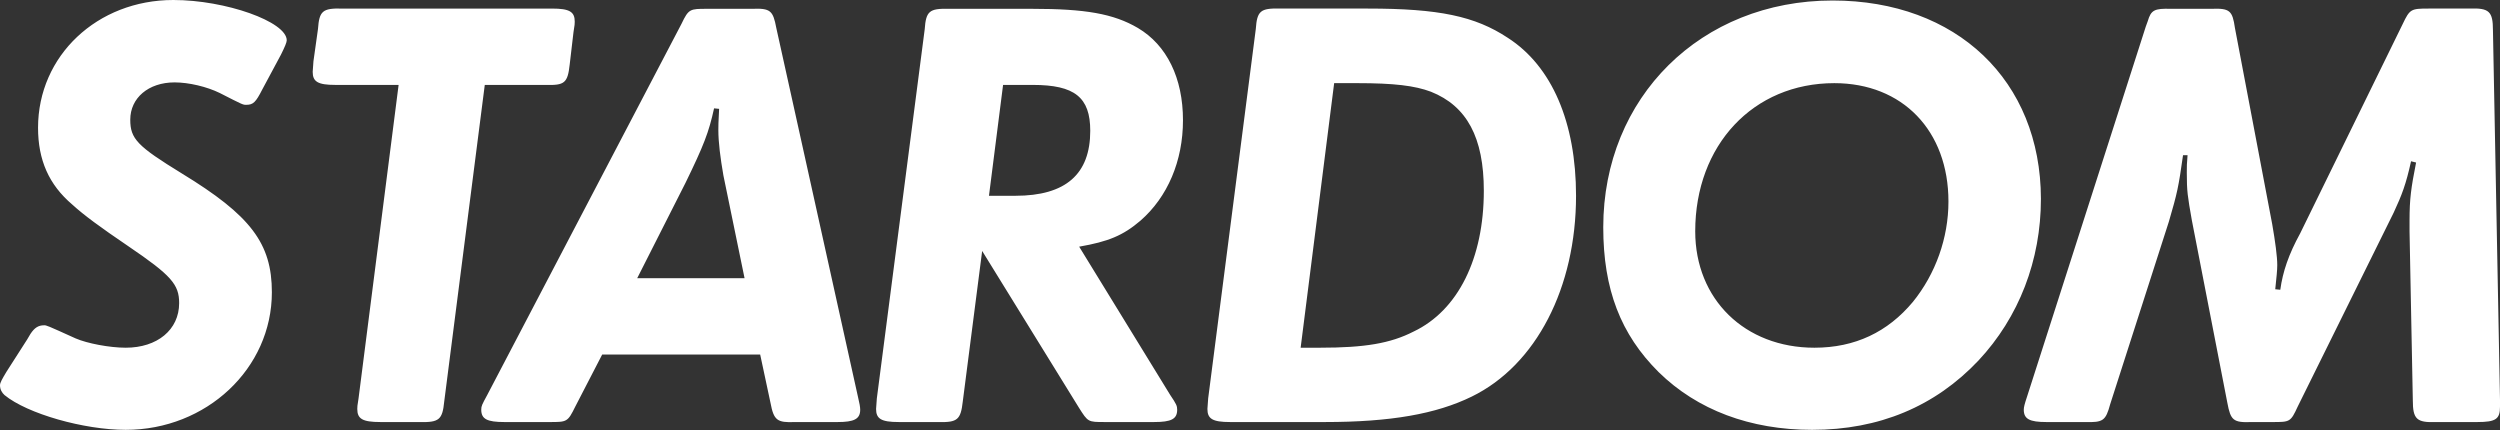 <?xml version="1.0" encoding="utf-8"?>
<!-- Generator: Adobe Illustrator 21.1.0, SVG Export Plug-In . SVG Version: 6.00 Build 0)  -->
<svg version="1.1" id="レイヤー_1" xmlns="http://www.w3.org/2000/svg" xmlns:xlink="http://www.w3.org/1999/xlink" x="0px"
	 y="0px" width="992.2px" height="170.7px" viewBox="0 0 992.2 170.7" style="enable-background:new 0 0 992.2 170.7;"
	 xml:space="preserve">
<rect x="0" y="0" width="992.2" height="170.7" fill="#333333" stroke="none"/>
<style type="text/css">
	.st0{fill:#FFFFFF;}
</style>
<g>
	<g>
		<path class="st0" d="M68.8,0C38.6,0,15.1,22.1,15.1,50.7c0,12.8,4.3,22.6,13.6,30.5c4.6,4.2,11,8.9,22.2,16.5
			c17.1,11.6,20.2,15.2,20.2,22.6c0,10.6-8.7,17.7-21.2,17.7c-6.4,0-15.3-1.7-19.9-3.7c-11.5-5.2-11.5-5.2-12.5-5.2
			c-2.3,0-3.8,1-5.4,3.4l-1.3,2.2l-8.2,12.8c-1.8,3-2.6,4.4-2.6,5.4c0,1.7,0.8,3,1.8,3.9c9,7.4,31.5,13.8,48.1,13.8
			c32,0,58-24.3,58-54.6c0-19.4-8.4-30.5-35.8-47.2C54.5,58,51.7,55.1,51.7,47.5c0-8.6,7.2-14.8,17.6-14.8c5.6,0,12.8,1.7,17.9,4.2
			c9.2,4.7,9.2,4.7,10.5,4.7c2.8,0,3.8-1,6.4-6.1l7.4-13.8c1.5-3,2.3-4.9,2.3-5.7C113.8,8.6,89.5,0,68.8,0z M216.6,33.7
			c7.4,0.2,8.7-0.7,9.5-8.1l1.5-12.8c0.5-3.2,0.5-3.2,0.5-4.2c0-3.9-2-5.2-9-5.2h-83.4c-7.7-0.2-9,1-9.5,8.1l-1.8,12.8l-0.3,4.2
			c0,3.9,2,5.2,9,5.2h25.1l-15.9,124.4c-0.5,3.2-0.5,3.2-0.5,4.2c0,3.9,2,5.2,9.2,5.2h15.6c7.7,0.2,9-1,9.7-8.1l16.1-125.7H216.6z
			 M308.1,11.1c-1.3-6.9-2.3-7.9-9.7-7.6h-17.9c-6.6,0-7.2,0-10,5.9l-77.2,147.5c-2,3.7-2.3,4.2-2.3,5.7c0,3.7,2.3,4.9,9.2,4.9h17.9
			c6.9,0,7.2,0,10.2-6.1l10.7-20.7h62.7l4.1,19.2c1.3,6.9,2.6,7.9,9.7,7.6h16.9c6.6,0,9-1.2,9-4.9c0-1-0.3-2.7-0.8-4.7L308.1,11.1z
			 M252.9,110.4l19.2-37.9c7.2-14.8,9.2-19.9,11.3-29.5l2,0.2c-0.3,5.9-0.3,6.4-0.3,8.4c0,4.9,0.8,11.1,2,18l8.4,40.8H252.9z
			 M469.5,47.7c0-16.7-6.4-29.8-17.9-36.6c-9.7-5.7-21-7.6-41.9-7.6h-33.2c-7.7-0.2-9,1-9.5,8.1L348,158.1l-0.3,4.2
			c0,3.9,2,5.2,9,5.2h15.9c7.4,0.2,8.7-1,9.5-8.1l7.7-59.8l38.4,62.2c3.6,5.7,3.6,5.7,10.2,5.7H458c6.9,0,9.2-1.2,9.2-4.9
			c0-1.5-0.3-2.2-2.8-5.9l-36.1-58.8c11.5-2,17.4-4.4,24.3-10.3C463.4,78.2,469.5,63.9,469.5,47.7z M403,77.7h-10.5l5.6-44h11.8
			c16.6,0,22.8,4.9,22.8,18.2C432.7,69.1,423,77.7,403,77.7z M598.4,15c-13-8.6-27.4-11.6-55.5-11.6h-35c-7.7-0.2-9,1-9.5,8.1
			l-18.9,146.6l-0.3,4.2c0,3.9,2,5.2,9,5.2h37.6c26.1,0,44.2-3.2,58.3-10.1c25.6-12.5,41.4-43.3,41.4-79.7
			C625.5,48.7,616,26.3,598.4,15z M561,131.6c-9.2,4.7-19.4,6.4-37.1,6.4h-7.7l13.3-105h9.2c14.6,0,22.8,1,29.2,3.4
			c14.3,5.7,21,18.2,21,39.3C588.9,102.5,578.7,123.2,561,131.6z M727.3,0.2c-52.2,0-91,38.4-91,90c0,24.6,6.9,42.5,22,57.5
			c15.3,15,36.3,22.9,60.9,22.9c26.6,0,48.8-9.3,66-27.5c16.1-17.2,24.8-39.8,24.8-64.2C809.9,32,776.6,0.2,727.3,0.2z M759.2,119.8
			c-10,12-23,18.2-39.1,18.2c-27.6,0-47.3-19.2-47.3-46.2c0-34.2,23-58.8,55.2-58.8c27.1,0,45.3,18.9,45.3,47
			C773.3,94.4,768.2,108.7,759.2,119.8z M989.4,12c0-7.4-1.5-8.9-9.2-8.6h-16.4c-6.9,0-7.4,0.2-10.2,6.1l-40.7,83.1
			c-4.6,8.4-6.9,15.2-7.9,22.4l-2-0.2c0.5-4.9,0.8-7.4,0.8-9.6c0-3.4-0.8-9.3-2-16.2l-14.8-77.9c-1-6.9-2-7.9-9.5-7.6h-15.9
			c-6.6-0.2-7.9,0.5-9.2,4.9l-0.8,2.2l-47.1,146.8c-1,3-1.3,4.2-1.3,5.2c0,3.7,2.3,4.9,9,4.9h15.3c7.2,0.2,8.2-0.5,10-7.1l23.3-72.5
			c3.3-11.3,3.8-13.5,5.6-26.3h1.8c-0.3,3.4-0.3,4.2-0.3,6.9c0,7.4,0.3,9.3,2,18.9l14.1,72.5c1.3,6.9,2.3,7.9,9.7,7.6h8.2
			c6.9,0,7.2,0,10-6.1l38.1-77c3.3-7.1,4.9-11.3,6.9-20.4l2,0.5c-2,10.1-2.6,14.5-2.6,22.9V92l1.3,66.9c0,7.4,1.5,8.9,9.2,8.6h16.4
			c7.4,0,9-1.2,9-6.1v-2.7L989.4,12z"/>
	</g>
</g>
</svg>
